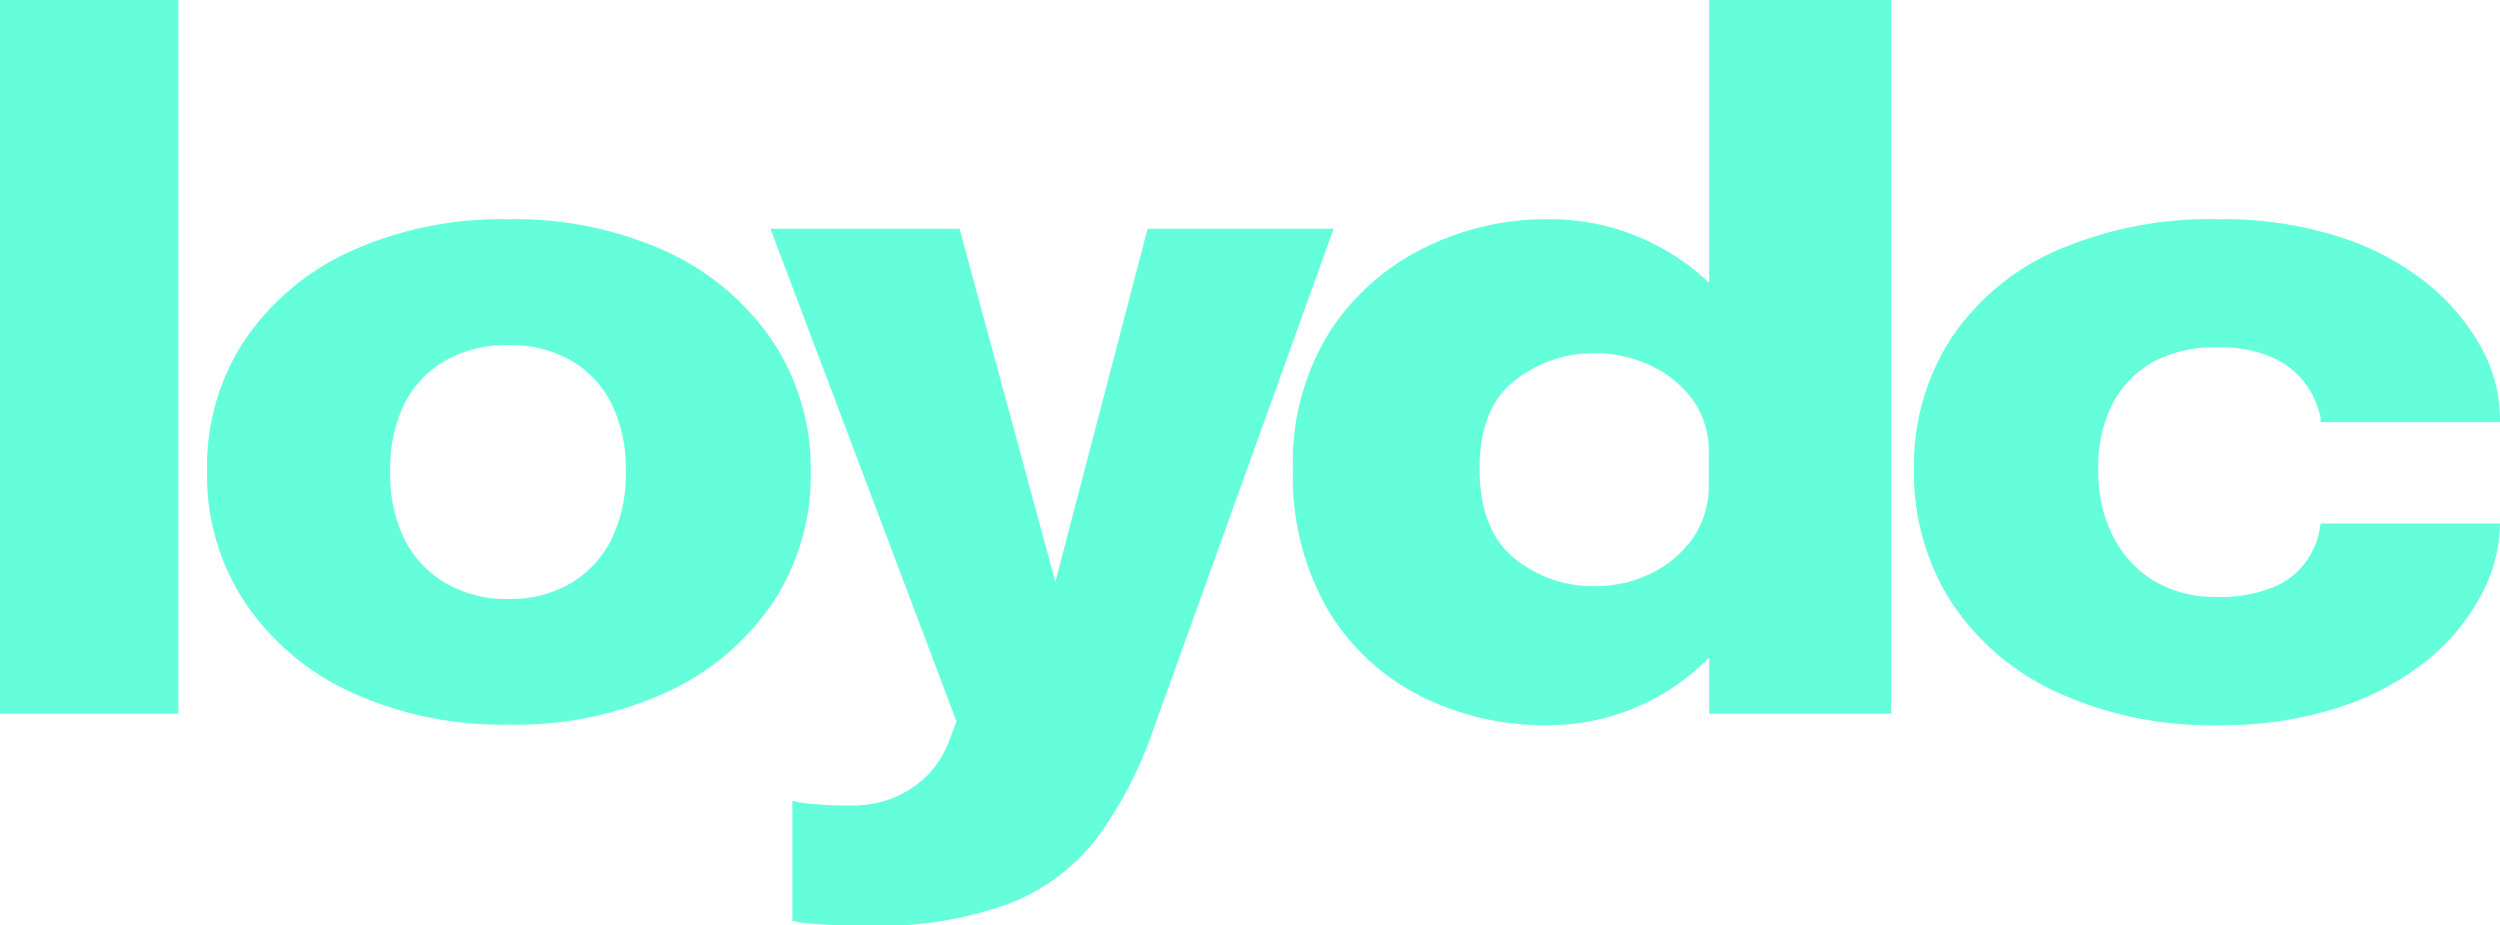 <svg xmlns="http://www.w3.org/2000/svg" viewBox="0 0 181.1 67.01"><defs><style>.cls-1{fill:#64ffda;}</style></defs><g id="Layer_2" data-name="Layer 2"><g id="Visualized"><rect class="cls-1" width="12.92" height="51.7"/><path class="cls-1" d="M55.91,24.63a18.67,18.67,0,0,0-7.7-6.44,26.5,26.5,0,0,0-11.39-2.31,26.55,26.55,0,0,0-11.4,2.31,18.58,18.58,0,0,0-7.69,6.44A16.57,16.57,0,0,0,15,34.17a16.6,16.6,0,0,0,2.78,9.52,18.57,18.57,0,0,0,7.69,6.47,26.26,26.26,0,0,0,11.4,2.33,26.21,26.21,0,0,0,11.39-2.33,18.66,18.66,0,0,0,7.7-6.47,16.66,16.66,0,0,0,2.77-9.52A16.64,16.64,0,0,0,55.91,24.63ZM44.33,39a7.69,7.69,0,0,1-2.95,3.23,8.68,8.68,0,0,1-4.56,1.16,8.7,8.7,0,0,1-4.55-1.16,7.59,7.59,0,0,1-3-3.23,10.66,10.66,0,0,1-1-4.84,10.62,10.62,0,0,1,1-4.86,7.4,7.4,0,0,1,3-3.18A8.87,8.87,0,0,1,36.82,25a8.86,8.86,0,0,1,4.56,1.12,7.5,7.5,0,0,1,2.95,3.18,10.76,10.76,0,0,1,1,4.86A10.79,10.79,0,0,1,44.33,39Z"/><path class="cls-1" d="M83.13,16.57,76.45,42.15,69.51,16.57H55.81L69.29,52.26l-.52,1.36a7.05,7.05,0,0,1-1.58,2.53,7.52,7.52,0,0,1-2.41,1.62,7.88,7.88,0,0,1-3,.58c-.93,0-1.81,0-2.63-.1A6.64,6.64,0,0,1,57.4,58v8.7a10.75,10.75,0,0,0,1.91.25c1,.07,2.17.11,3.5.11a27.56,27.56,0,0,0,10.34-1.62,14.81,14.81,0,0,0,6.32-4.74,29.3,29.3,0,0,0,4-7.63L96.61,16.57Z"/><path class="cls-1" d="M123.81,20.49A16.74,16.74,0,0,0,112,15.88,19.71,19.71,0,0,0,103.09,18a17.08,17.08,0,0,0-6.82,6.12,17.78,17.78,0,0,0-2.61,9.86A19.28,19.28,0,0,0,96.2,44.19a16.39,16.39,0,0,0,6.72,6.24,19.94,19.94,0,0,0,9.08,2.1,16.24,16.24,0,0,0,8.54-2.32,16.78,16.78,0,0,0,3.27-2.57V51.7H137V0H123.81ZM122.62,39a7.93,7.93,0,0,1-3.08,2.57,9.18,9.18,0,0,1-4,.89,9,9,0,0,1-5.82-2q-2.53-2.06-2.54-6.48t2.54-6.4a9.19,9.19,0,0,1,5.82-2,9.44,9.44,0,0,1,3.9.84,8,8,0,0,1,3.11,2.45,6.31,6.31,0,0,1,1.23,4V35A6.69,6.69,0,0,1,122.62,39Z"/><path class="cls-1" d="M179.78,25.25a15.55,15.55,0,0,0-3.89-4.66,19.58,19.58,0,0,0-6.39-3.42,27.6,27.6,0,0,0-8.83-1.29A27.9,27.9,0,0,0,149,18.14a17.67,17.67,0,0,0-7.64,6.34A16.87,16.87,0,0,0,138.65,34a17.34,17.34,0,0,0,2.69,9.6A18.22,18.22,0,0,0,149,50.14a26.68,26.68,0,0,0,11.69,2.39,27.18,27.18,0,0,0,8.87-1.33,20.05,20.05,0,0,0,6.39-3.47A15.22,15.22,0,0,0,179.79,43a11.13,11.13,0,0,0,1.31-5.08h-13a5.77,5.77,0,0,1-1,2.69,5.41,5.41,0,0,1-2.41,1.92,10.2,10.2,0,0,1-4.14.71,8.65,8.65,0,0,1-4.48-1.14,8,8,0,0,1-3-3.24A10.51,10.51,0,0,1,152,34a9.93,9.93,0,0,1,1.08-4.84,7.45,7.45,0,0,1,3-3,9.46,9.46,0,0,1,4.48-1,9.6,9.6,0,0,1,4,.71,6,6,0,0,1,2.34,1.79,6.15,6.15,0,0,1,1.1,2.2,2,2,0,0,1,.1.36c0,.11,0,.23,0,.36h13v-.29A10.79,10.79,0,0,0,179.78,25.25Z"/></g></g></svg>